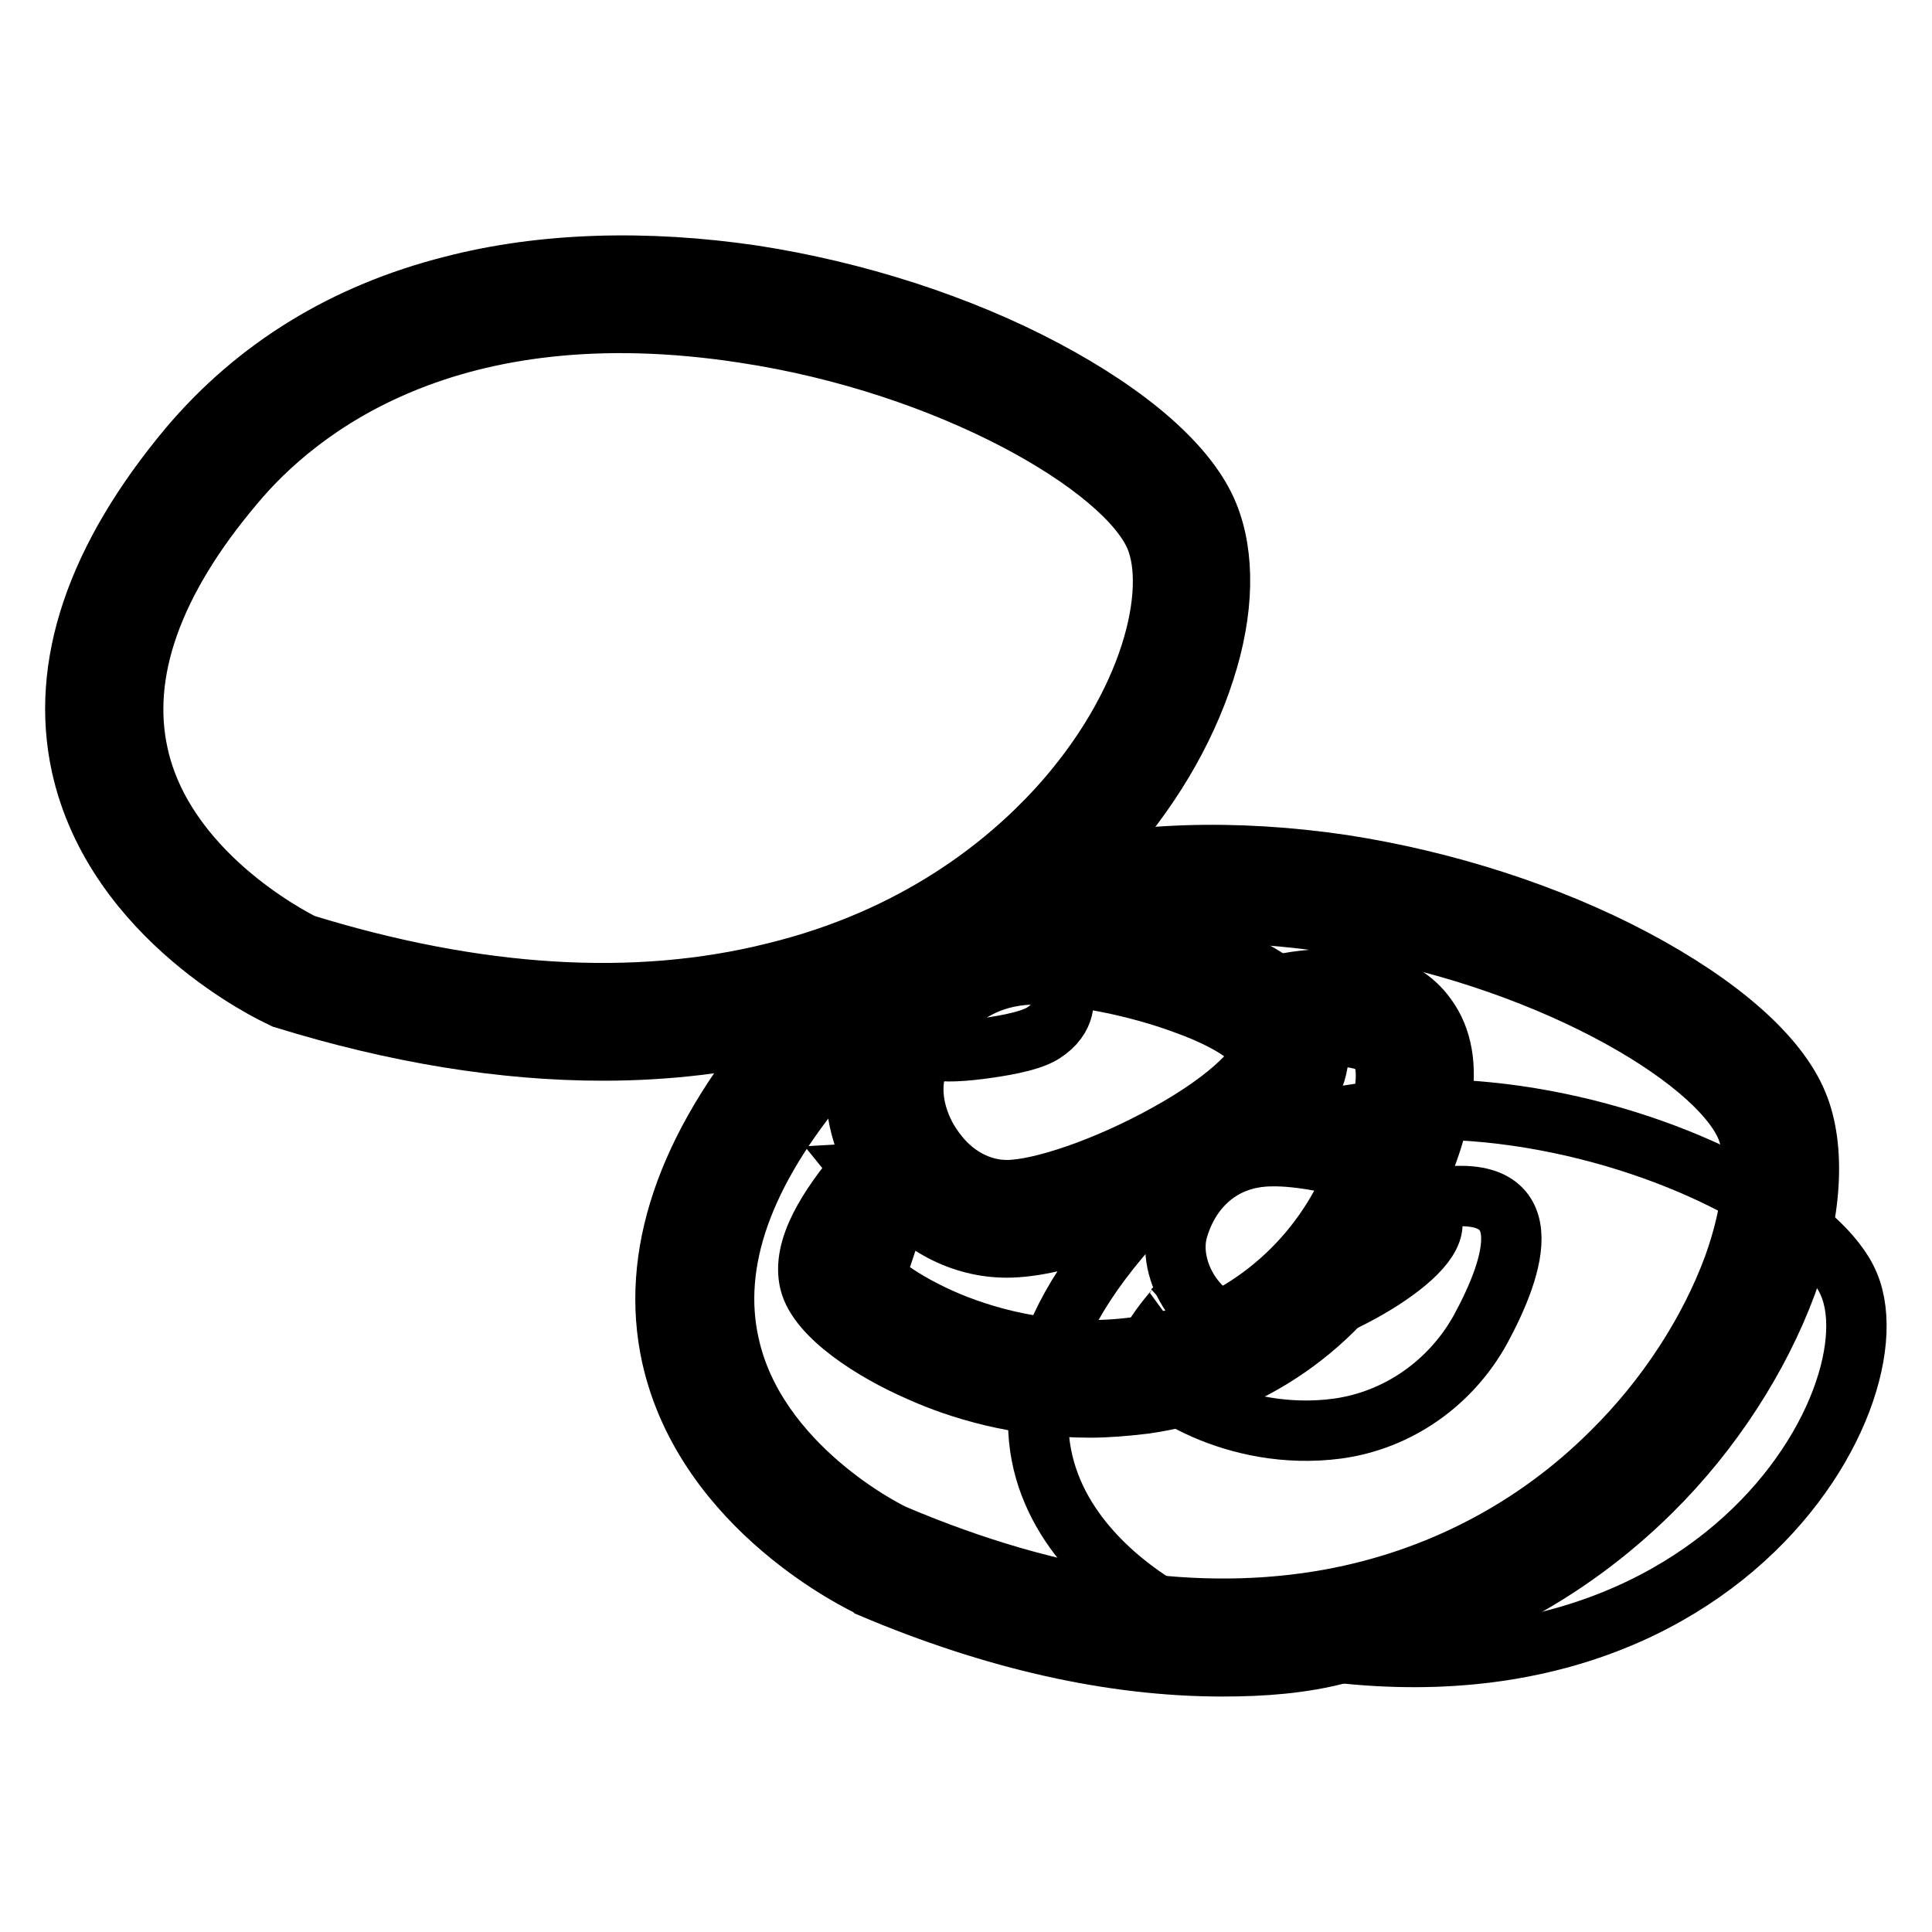 <?xml version="1.0" encoding="utf-8"?>
<!-- Svg Vector Icons : http://www.onlinewebfonts.com/icon -->
<!DOCTYPE svg PUBLIC "-//W3C//DTD SVG 1.1//EN" "http://www.w3.org/Graphics/SVG/1.1/DTD/svg11.dtd">
<svg version="1.1" xmlns="http://www.w3.org/2000/svg" xmlns:xlink="http://www.w3.org/1999/xlink" x="0px" y="0px" viewBox="0 0 256 256" enable-background="new 0 0 256 256" xml:space="preserve">
<g> <path stroke-width="8" fill-opacity="0" stroke="#000000"  d="M156.4,214.5c0,0-36.3-16.8-8.1-50.4c28.2-33.6,90-10.1,96.7,6.1C251.8,186.3,223.6,235.3,156.4,214.5 L156.4,214.5z"/> <path stroke-width="8" fill-opacity="0" stroke="#000000"  d="M189.8,162.2c0,5.3-16.9,13.9-23.8,13.9c-6.9,0-11.6-7.7-9.9-13.3c1.5-5.1,5.6-9.6,12.5-9.6 C175.4,153.1,189.8,156.9,189.8,162.2z"/> <path stroke-width="8" fill-opacity="0" stroke="#000000"  d="M155.2,173.8c2.9-2.6-4.2,4-3.4,7.1c0.6,2.6,11.8,10.2,25.4,8.4c8.1-1.1,15.1-6.1,19-13.2 c4.5-8.3,8.5-20-6.8-17.2"/> <path stroke-width="8" fill-opacity="0" stroke="#000000"  d="M79.9,139.2c-13.3,0-27.4-2.3-42.3-6.9l-0.2-0.1l-0.2-0.1c-0.9-0.4-21.9-10.3-26.4-30.6 c-2.9-13.2,1.9-27.5,14.3-42.3C34,48.7,45.7,41.5,59.9,37.9c11.9-3.1,25.7-3.5,39.9-1.4c13.6,2.1,27.3,6.5,38.6,12.5 c11.3,6,19.1,12.8,21.7,19.2c2.2,5.4,2.1,12.7-0.5,20.7c-2.6,8.1-7.4,16.2-14,23.4c-7.4,8.1-20.6,18.9-41.3,24 C96.7,138.2,88.5,139.2,79.9,139.2L79.9,139.2z M40.2,125.1c23,7.1,44,8.4,62.4,3.8c18.9-4.6,30.8-14.4,37.5-21.7 c12.5-13.7,16-28.8,13-36c-4-9.5-27.3-23-54.5-27.1c-39.1-6-59.2,10-67.6,20.1c-10.9,12.9-15.1,25-12.7,35.8 C21.7,115.5,38.2,124.1,40.2,125.1L40.2,125.1z"/> <path stroke-width="8" fill-opacity="0" stroke="#000000"  d="M162,220.8c-14.6,0-30.2-3.5-46.5-10.4l-0.1-0.1c-0.9-0.4-21.9-10.3-26.4-30.6 c-2.9-13.2,1.9-27.5,14.3-42.3c8.8-10.5,20.5-17.7,34.7-21.4c11.9-3.1,25.7-3.5,39.9-1.4c13.6,2.1,27.3,6.5,38.6,12.5 c11.3,6,19.1,12.8,21.7,19.2c2.4,5.8,1.9,14.6-1.5,23.9c-3.6,9.7-9.9,19.5-17.9,27.4c-11.3,11.2-25.6,18.7-41.3,21.5 C172.6,220.4,167.4,220.8,162,220.8z M118.6,203.4c20.8,8.8,40.2,11.7,57.7,8.5c14.2-2.6,27.1-9.3,37.3-19.5 c7.2-7.1,12.9-15.9,16.1-24.6c2.7-7.5,3.3-14.4,1.7-18.4c-4-9.5-27.3-23-54.5-27.1c-39.1-6-59.2,10-67.6,20.1 c-10.9,12.9-15.1,24.9-12.7,35.7C100.1,194.3,117.6,203,118.6,203.4z"/> <path stroke-width="8" fill-opacity="0" stroke="#000000"  d="M133.4,165.3c-6,0-11.7-3-15.6-8.2c-3.9-5.3-5.4-12-3.7-17.7c1.5-5,4.2-9.3,7.8-12.4 c4.2-3.6,9.5-5.5,15.5-5.5c10.3,0,37.3,5.6,37.3,18.1c0,6.8-9,13.2-16.6,17.4C151.1,160.9,140.5,165.3,133.4,165.3z M137.4,129.1 c-11.1,0-14.9,8.7-16,12.5c-1,3.3,0,7.6,2.5,10.9c2.4,3.3,5.9,5.2,9.5,5.2c4.5,0,13.2-3,21-7.3c9.5-5.2,12.7-9.6,12.7-10.7 c0-0.8-1.8-3.7-10.2-6.7C150.7,130.7,142.7,129.1,137.4,129.1z"/> <path stroke-width="8" fill-opacity="0" stroke="#000000"  d="M113.9,155c0.4-0.4,0.7-0.6,0.9-0.8c2.3-1.9,4.5-0.8,5.4,0.1c0.9,0.9,2,3,0.1,5.4c-0.1,0.2-0.3,0.4-0.6,0.7 c-4.2,5-4.9,7.1-5,7.7c0.8,1.1,4.4,4.3,11.1,7.1c5.6,2.3,14.4,4.7,24.8,3.3c11.4-1.5,21.5-8.6,27.1-18.9 c7.9-14.6,5.9-19.3,5.2-20.4c-1.4-1.9-5.7-2.4-11.8-1.3l-1.4-7.5c9.5-1.7,16-0.3,19.3,4.3c4.2,5.7,2.6,15-4.6,28.5 c-6.7,12.4-19,20.9-32.8,22.8c-2.5,0.3-4.9,0.5-7.2,0.5c-9.4,0-17.3-2.4-22.6-4.8c-6-2.6-13.4-7.3-14.5-11.8 C106.2,165.4,109.8,159.9,113.9,155 M114.6,155.4c1.6-0.1,1.8,0.4,3.1,1.7c1.1,1.1,1.8,1.4,1.1,3.5L114.6,155.4L114.6,155.4z  M125.8,139.3c-3.2,0-4.5-0.6-5.4-1.4c-1.5-1.2-1.9-3.1-1.3-4.9l0.1-0.3l0.2-0.3c0.7-1.2,3.3-4,11.1-4.4c4.5-0.3,9-0.3,10.2,3.3 c0.3,0.8,0.8,3.5-2.5,5.6c-1.9,1.2-6.1,1.8-8.4,2.1C128.2,139.2,126.9,139.3,125.8,139.3L125.8,139.3z"/></g>
</svg>